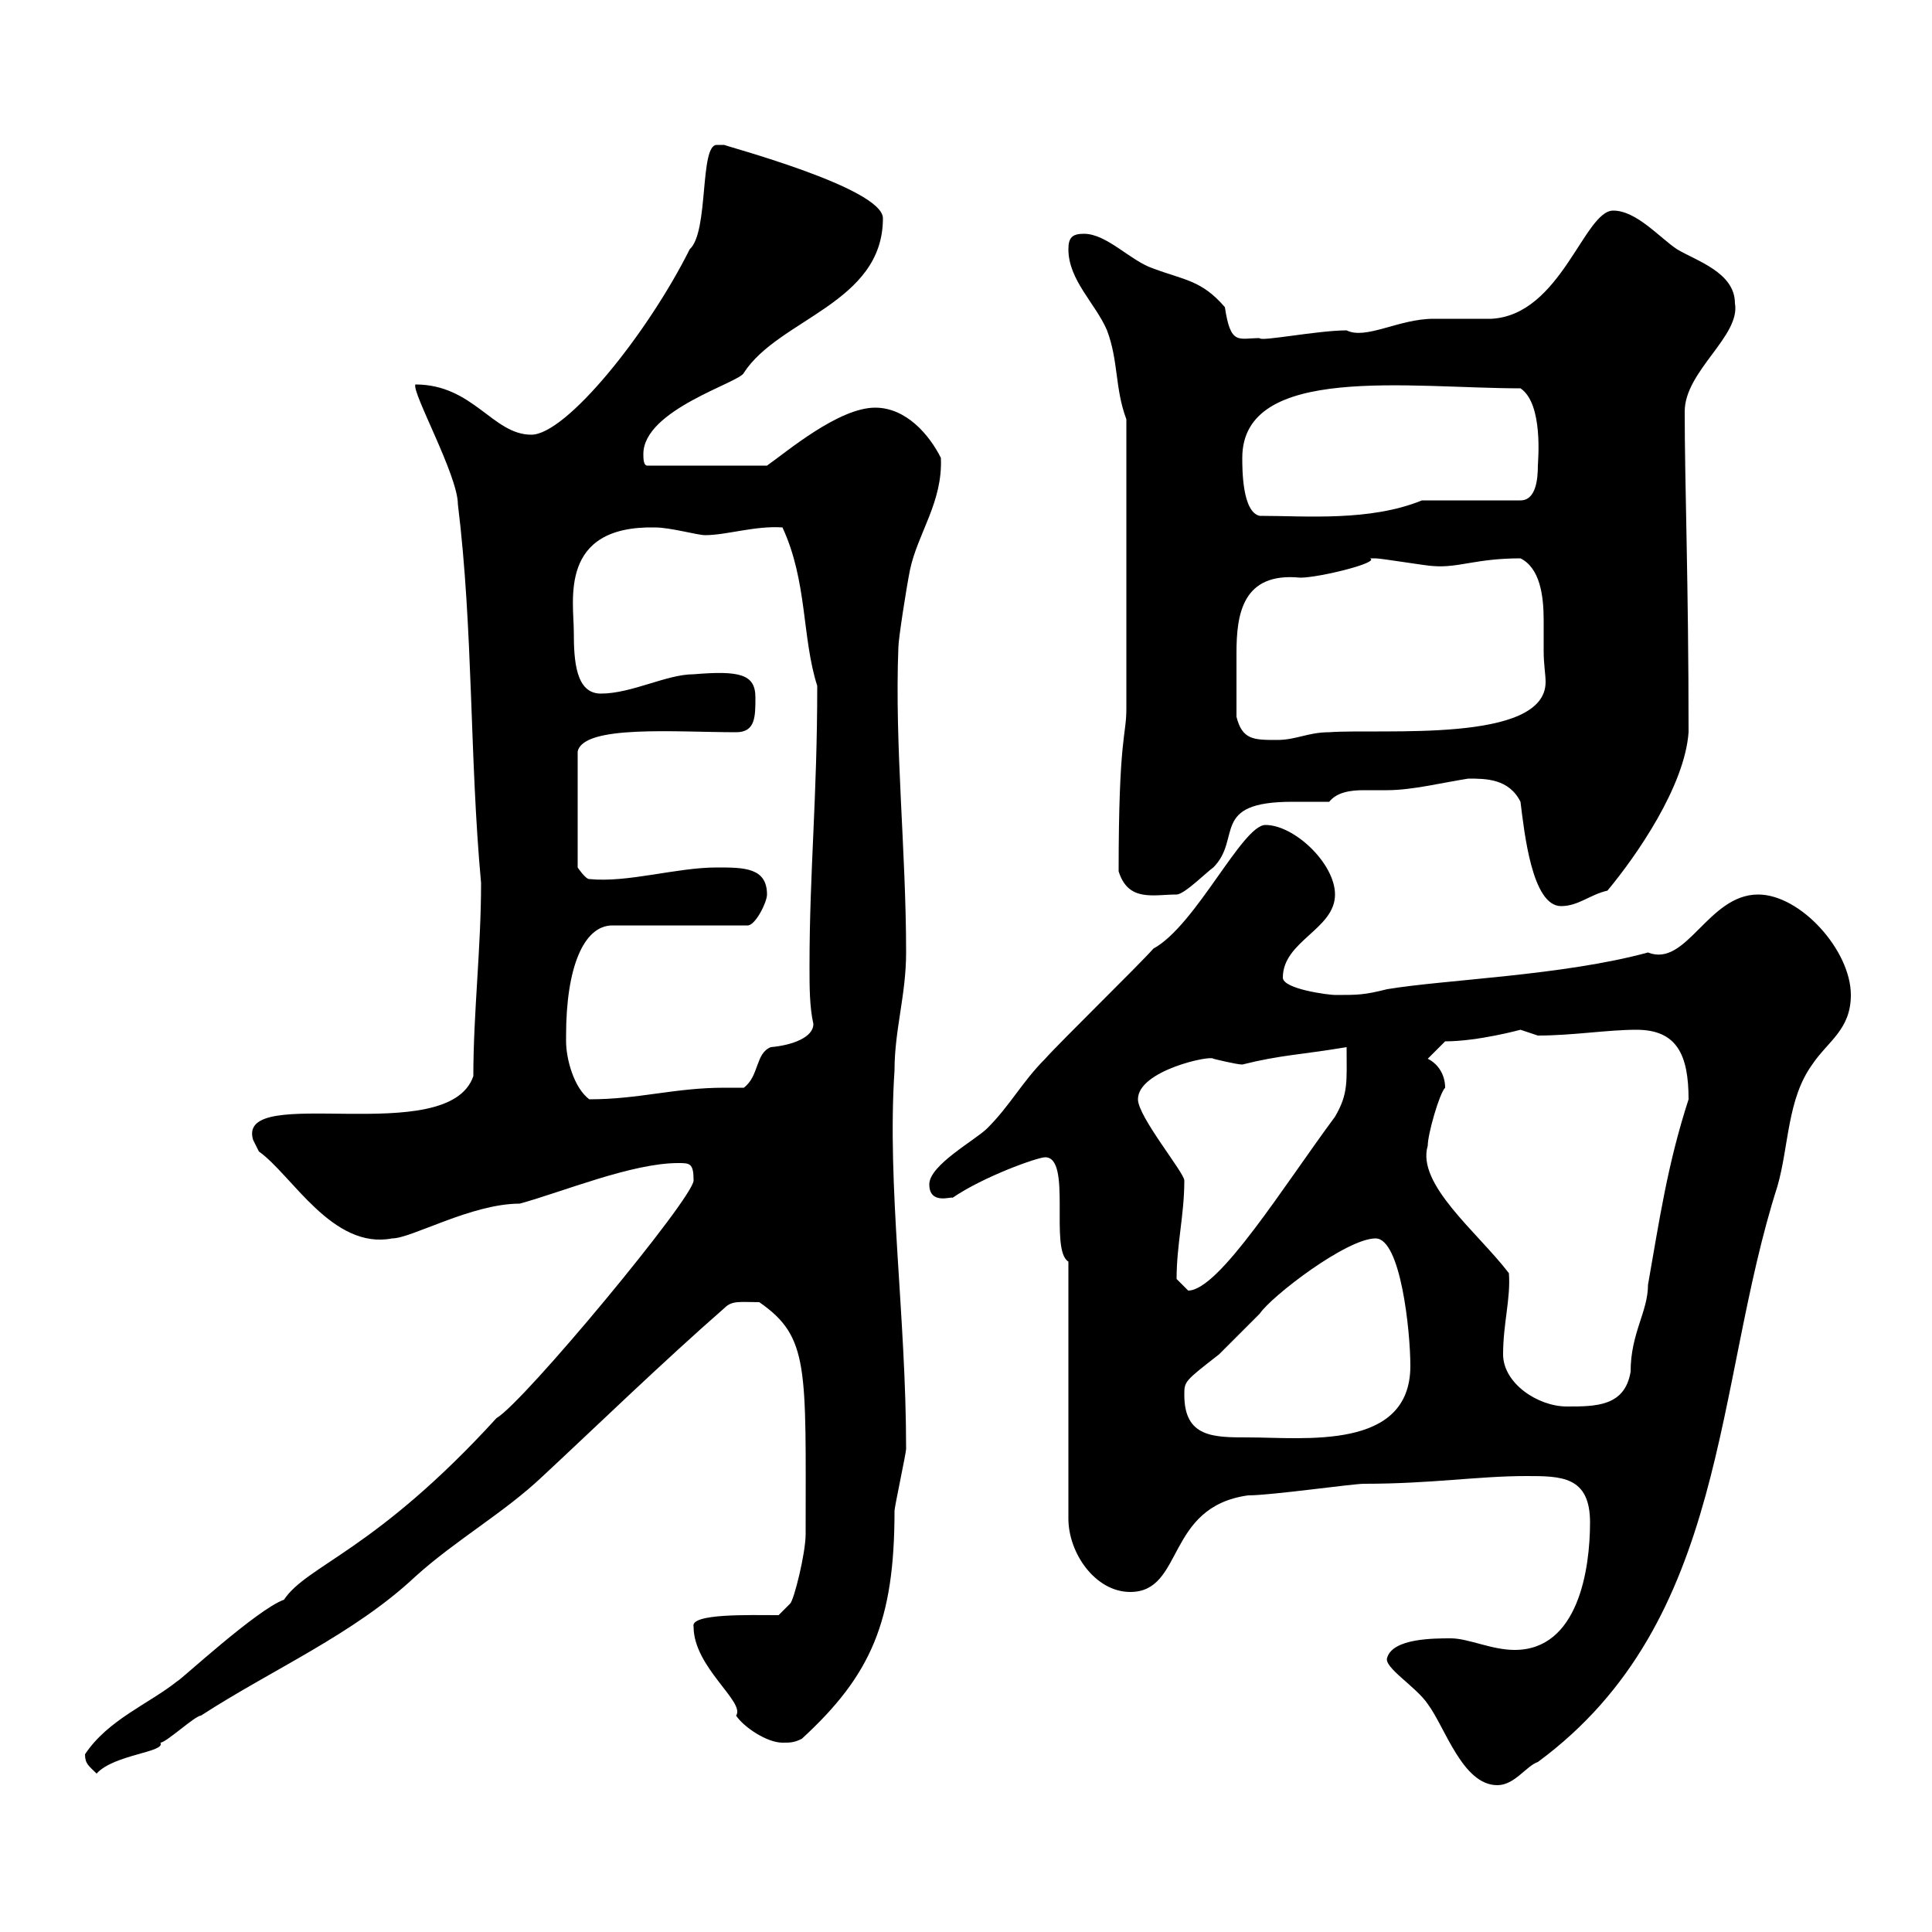 <svg xmlns="http://www.w3.org/2000/svg" xmlns:xlink="http://www.w3.org/1999/xlink" width="300" height="300"><path d="M215.40 257.40C214.80 258.90 219.90 261.90 221.70 264.60C224.40 268.20 227.10 277.20 232.50 277.20C235.20 277.20 237 274.20 238.80 273.60C268.50 251.70 266.10 215.10 276 184.20C277.80 177.90 277.50 170.70 281.40 165.30C283.80 161.70 287.40 159.90 287.40 154.50C287.40 147.60 279.60 138.90 273 138.90C265.20 138.90 261.90 150.30 255.90 147.90C242.70 151.50 224.40 152.10 215.40 153.60C211.80 154.50 210.90 154.50 207.30 154.50C206.40 154.50 199.20 153.60 199.20 151.80C199.20 146.10 207.30 144.30 207.30 138.90C207.30 134.10 201 128.10 196.50 128.10C192.90 128.10 185.70 143.70 179.10 147.30C176.70 150 164.70 161.70 162.30 164.40C158.70 168 156.90 171.60 153.30 175.20C151.50 177 144.30 180.90 144.30 183.90C144.30 187.20 147.90 185.70 147.90 186C152.70 182.70 161.10 179.70 162.30 179.70C166.50 179.70 162.90 194.10 165.90 195.90L165.90 235.80C165.90 241.20 170.10 247.20 175.50 247.20C183.90 247.20 180.90 234 193.80 232.20C197.40 232.20 210 230.40 211.80 230.40C222.30 230.40 229.50 229.20 237 229.20C242.40 229.20 246.90 229.20 246.90 236.40C246.90 243.60 245.10 256.20 235.20 256.20C231.60 256.20 228 254.40 225.30 254.40C222.60 254.40 216.30 254.40 215.40 257.40ZM13.20 272.40C13.20 273.90 13.80 274.20 15 275.40C17.70 272.40 25.80 272.10 24.90 270.60C25.80 270.60 30.30 266.40 31.20 266.40C42.30 259.20 54.90 253.80 64.50 244.80C70.80 239.10 78.30 234.90 84.30 229.20C93 221.10 102.90 211.50 112.50 203.10C113.70 201.90 114.90 202.20 117.90 202.20C125.70 207.60 125.10 212.40 125.10 238.20C125.10 241.20 123.30 248.40 122.70 249L120.90 250.80C116.40 250.80 107.10 250.50 107.70 252.60C107.70 258.90 115.80 264.30 114.30 266.40C115.50 268.20 119.10 270.60 121.50 270.60C122.70 270.60 123.30 270.60 124.50 270C135.30 260.10 138.90 251.70 138.90 234.60C138.90 234 140.70 225.60 140.70 225C140.70 204.30 137.70 184.20 138.90 166.20C138.90 159.90 140.70 154.50 140.70 147.90C140.70 132 138.90 115.80 139.50 100.50C139.50 99.30 140.70 91.50 141.30 88.50C142.50 82.80 146.40 78 146.10 71.10C144.30 67.50 140.70 63.30 135.90 63.30C130.20 63.30 122.10 70.20 119.10 72.30L100.50 72.30C99.90 72.30 99.90 71.10 99.90 70.50C99.90 63.60 114.90 59.40 115.50 57.90C120.90 49.50 137.10 47.10 137.10 33.90C137.10 29.10 111.90 22.50 112.50 22.50C112.50 22.50 112.50 22.50 111.30 22.50C108.60 22.50 110.10 36 107.10 38.70C100.50 51.90 87.90 67.50 82.50 67.50C76.50 67.50 73.50 59.70 64.50 59.70C63.90 60.90 71.10 73.80 71.10 78.30C73.50 97.80 72.90 117.60 74.70 137.10C74.70 147.30 73.50 157.20 73.50 167.10C69.60 178.50 36.60 168 39.30 177C39.30 177 40.20 178.80 40.20 178.80C45.30 182.40 51.60 194.10 60.90 192.30C63.90 192.30 73.20 186.90 80.70 186.90C87.30 185.10 98.10 180.60 105.30 180.60C107.10 180.60 107.70 180.60 107.70 183.30C107.70 186 81.30 217.80 77.10 220.20C58.20 240.90 47.70 243 44.10 248.40C39.90 249.90 27.90 261 27.60 261C23.10 264.60 16.80 267 13.20 272.40ZM183.90 216.60C183.90 214.50 183.90 214.50 189.30 210.30C190.20 209.40 194.70 204.90 195.60 204C197.40 201.30 209.10 192.30 213.60 192.30C217.50 192.30 219 206.70 219 212.10C219 225.30 202.50 223.20 193.80 223.20C188.40 223.20 183.90 223.20 183.90 216.60ZM233.40 210.30C233.40 205.50 234.60 201.60 234.30 197.70C229.50 191.40 219.90 183.90 221.70 177.90C221.70 176.10 223.50 169.80 224.40 168.90C224.40 167.10 223.50 165.30 221.70 164.40L224.40 161.70C229.50 161.70 236.10 159.90 236.10 159.90C236.10 159.90 238.80 160.80 238.80 160.80C244.20 160.80 249.60 159.90 254.10 159.90C260.40 159.90 262.20 163.80 262.20 170.70C258.90 180.90 257.70 189.30 255.90 199.50C255.90 203.70 253.20 207 253.20 213C252.30 218.40 247.80 218.40 243.30 218.40C238.80 218.40 233.40 214.80 233.40 210.30ZM182.70 198.60C182.70 193.20 183.90 188.70 183.90 183.30C183.90 182.10 176.70 173.40 176.70 170.70C176.70 166.20 188.10 163.80 188.40 164.40C188.40 164.40 192 165.30 192.90 165.30C198.90 163.80 201.90 163.80 209.10 162.60C209.10 168 209.40 169.80 207.30 173.40C199.50 183.90 189.30 200.40 184.50 200.40C184.50 200.40 182.70 198.60 182.70 198.60ZM87.90 161.70C87.90 160.80 87.90 160.80 87.90 160.80C87.90 150.30 90.60 143.70 95.10 143.70L116.10 143.70C117.30 143.70 119.10 140.10 119.10 138.90C119.10 134.70 115.50 134.70 111.30 134.70C105 134.70 97.50 137.10 91.50 136.50C90.90 136.50 89.70 134.70 89.70 134.70L89.70 116.70C90.60 112.50 105 113.70 114.30 113.70C117.30 113.70 117.30 111.30 117.30 108.30C117.30 104.70 114.90 104.10 107.70 104.70C103.50 104.70 98.10 107.70 93.30 107.70C89.40 107.70 89.10 102.60 89.10 98.10C89.10 93.30 86.70 81.60 101.70 81.90C104.10 81.90 108.30 83.10 109.50 83.10C112.80 83.10 117.30 81.60 121.50 81.90C125.40 90.30 124.50 99 126.90 106.50C126.90 123.90 125.70 135.30 125.70 150C125.70 153.30 125.70 156.30 126.30 159C126.30 161.10 123 162.30 119.70 162.60C117.30 163.50 117.90 167.10 115.50 168.90C114.30 168.90 113.70 168.90 112.50 168.90C104.70 168.90 99.30 170.70 91.50 170.70C89.10 168.90 87.90 164.40 87.90 161.70ZM236.10 124.50C236.70 129.30 237.90 140.70 242.40 140.70C245.10 140.70 246.90 138.90 249.60 138.30C254.10 132.90 261.60 122.10 262.20 113.70C262.20 90.30 261.60 75.30 261.60 63.90C261.60 57.60 270.30 52.20 269.40 47.10C269.40 42.30 263.40 40.50 260.40 38.70C257.70 36.90 254.10 32.70 250.50 32.70C246 32.70 242.40 48.90 231.60 49.50C230.70 49.50 223.50 49.50 222.60 49.50C217.20 49.50 212.10 52.80 209.10 51.30C204.60 51.30 195.60 53.10 195.60 52.50C192.30 52.50 191.10 53.70 190.20 47.70C186.60 43.50 183.90 43.50 179.10 41.70C175.50 40.50 171.90 36.30 168.30 36.30C166.50 36.30 165.90 36.90 165.90 38.70C165.90 43.50 170.10 47.10 171.90 51.30C173.70 56.10 173.10 60.30 174.90 65.10L174.90 110.10C174.90 114.30 173.70 114.30 173.70 135.30C175.20 140.10 179.10 138.90 182.70 138.90C183.90 138.90 187.50 135.30 188.40 134.70C192.90 130.20 187.80 124.50 200.70 124.50C202.80 124.50 204.60 124.50 206.40 124.50C207.60 123 209.70 122.70 211.80 122.70C213.30 122.70 214.50 122.70 215.40 122.70C219.30 122.70 224.10 121.50 228 120.90C230.70 120.90 234.30 120.90 236.10 124.50ZM192 111.30C192 107.10 192 104.70 192 101.40C192 95.40 192.90 88.80 201.90 89.70C204.90 89.70 214.50 87.30 212.70 86.70C213.60 86.70 213.60 86.70 213.60 86.70C214.50 86.70 221.70 87.90 222.60 87.90C226.50 88.20 229.20 86.70 236.10 86.70C239.10 88.20 239.70 92.40 239.70 96.30C239.70 98.10 239.70 99.90 239.70 101.10C239.70 103.20 240 104.70 240 105.90C240 115.50 214.50 113.10 206.40 113.70C203.10 113.70 201.30 114.90 198.30 114.90C194.70 114.90 192.90 114.90 192 111.30ZM192.90 71.10C192.90 56.40 219 60.30 236.10 60.30C239.70 62.70 238.80 71.70 238.80 72.30C238.80 74.40 238.50 77.70 236.10 77.70L220.80 77.70C212.70 81 202.80 80.10 195.60 80.10C192.90 79.50 192.90 72.90 192.90 71.10Z"/></svg>